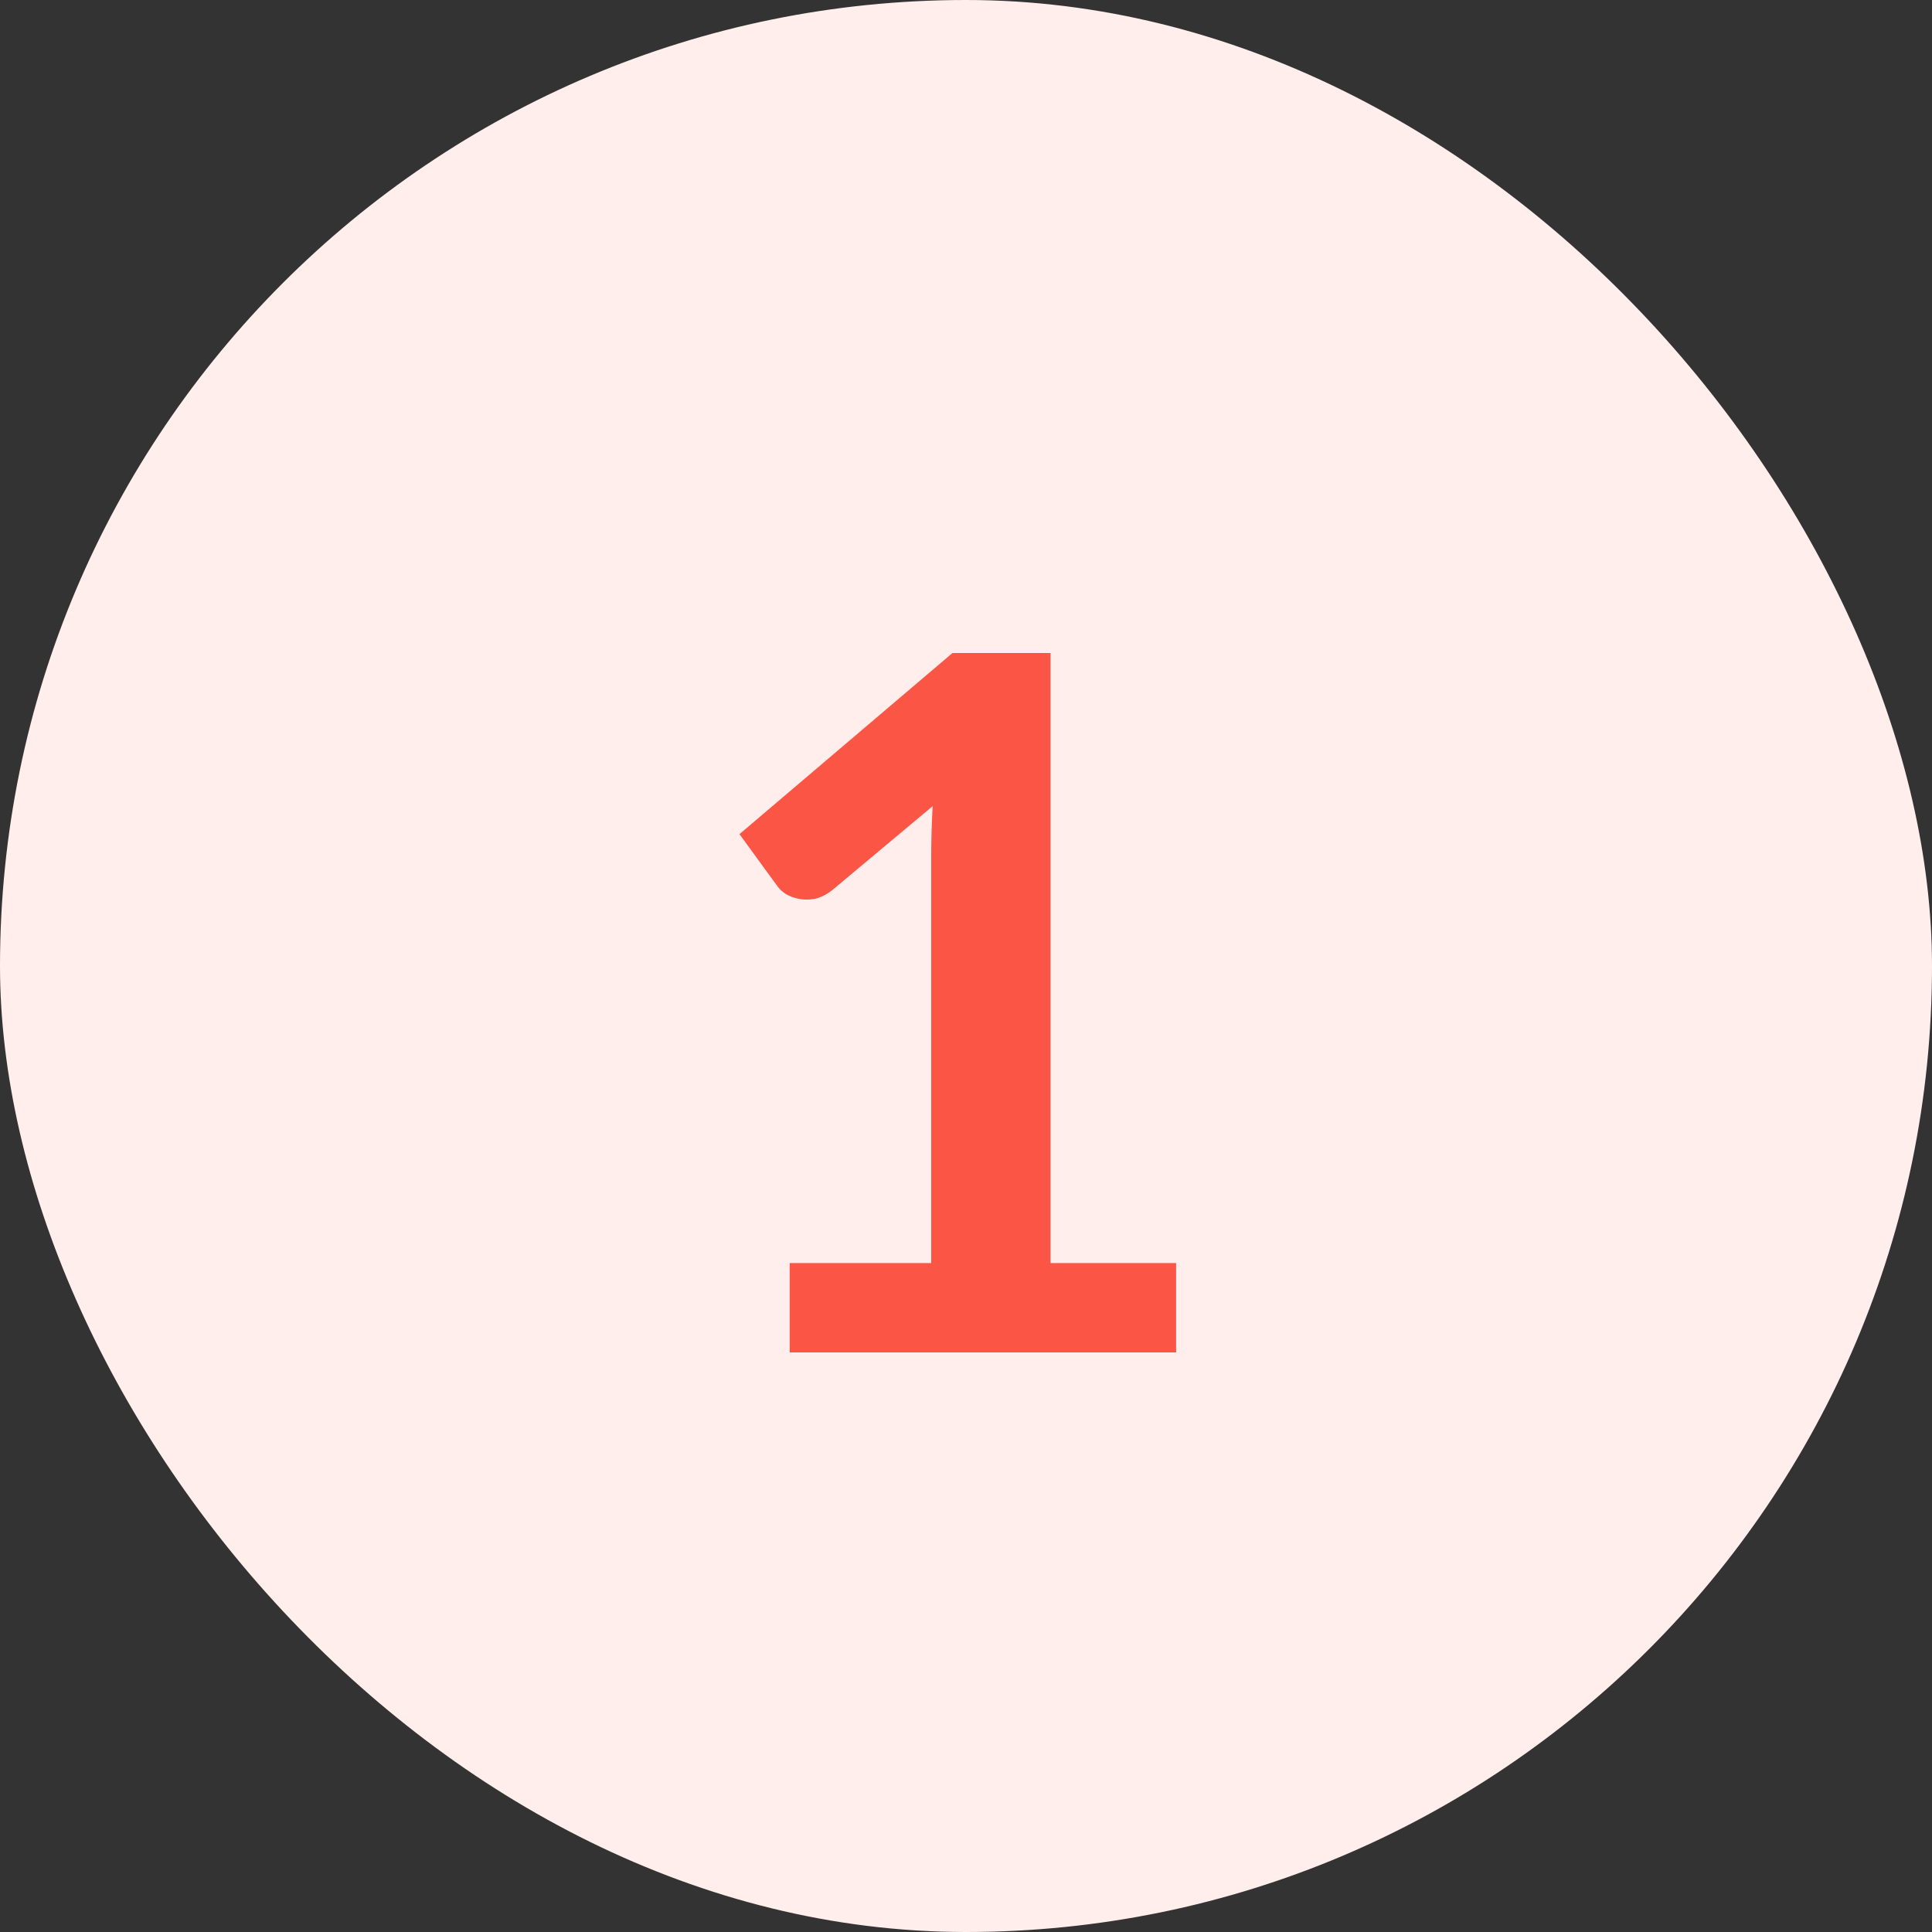 <svg width="40" height="40" viewBox="0 0 40 40" fill="none" xmlns="http://www.w3.org/2000/svg">
<rect x="0" y="0" width="40" height="40" fill="#333333" stroke="none"/>
<rect width="40" height="40" rx="20" fill="#FFEEEC"/>
<path d="M24.35 26.15V28H16.35V26.15H19.28V17.72C19.28 17.387 19.29 17.043 19.31 16.69L17.23 18.43C17.11 18.523 16.99 18.583 16.87 18.61C16.757 18.63 16.647 18.63 16.54 18.61C16.44 18.59 16.35 18.557 16.27 18.51C16.19 18.457 16.13 18.4 16.09 18.34L15.31 17.27L19.72 13.52H21.75V26.15H24.35Z" fill="#FB5545"/>
</svg>
